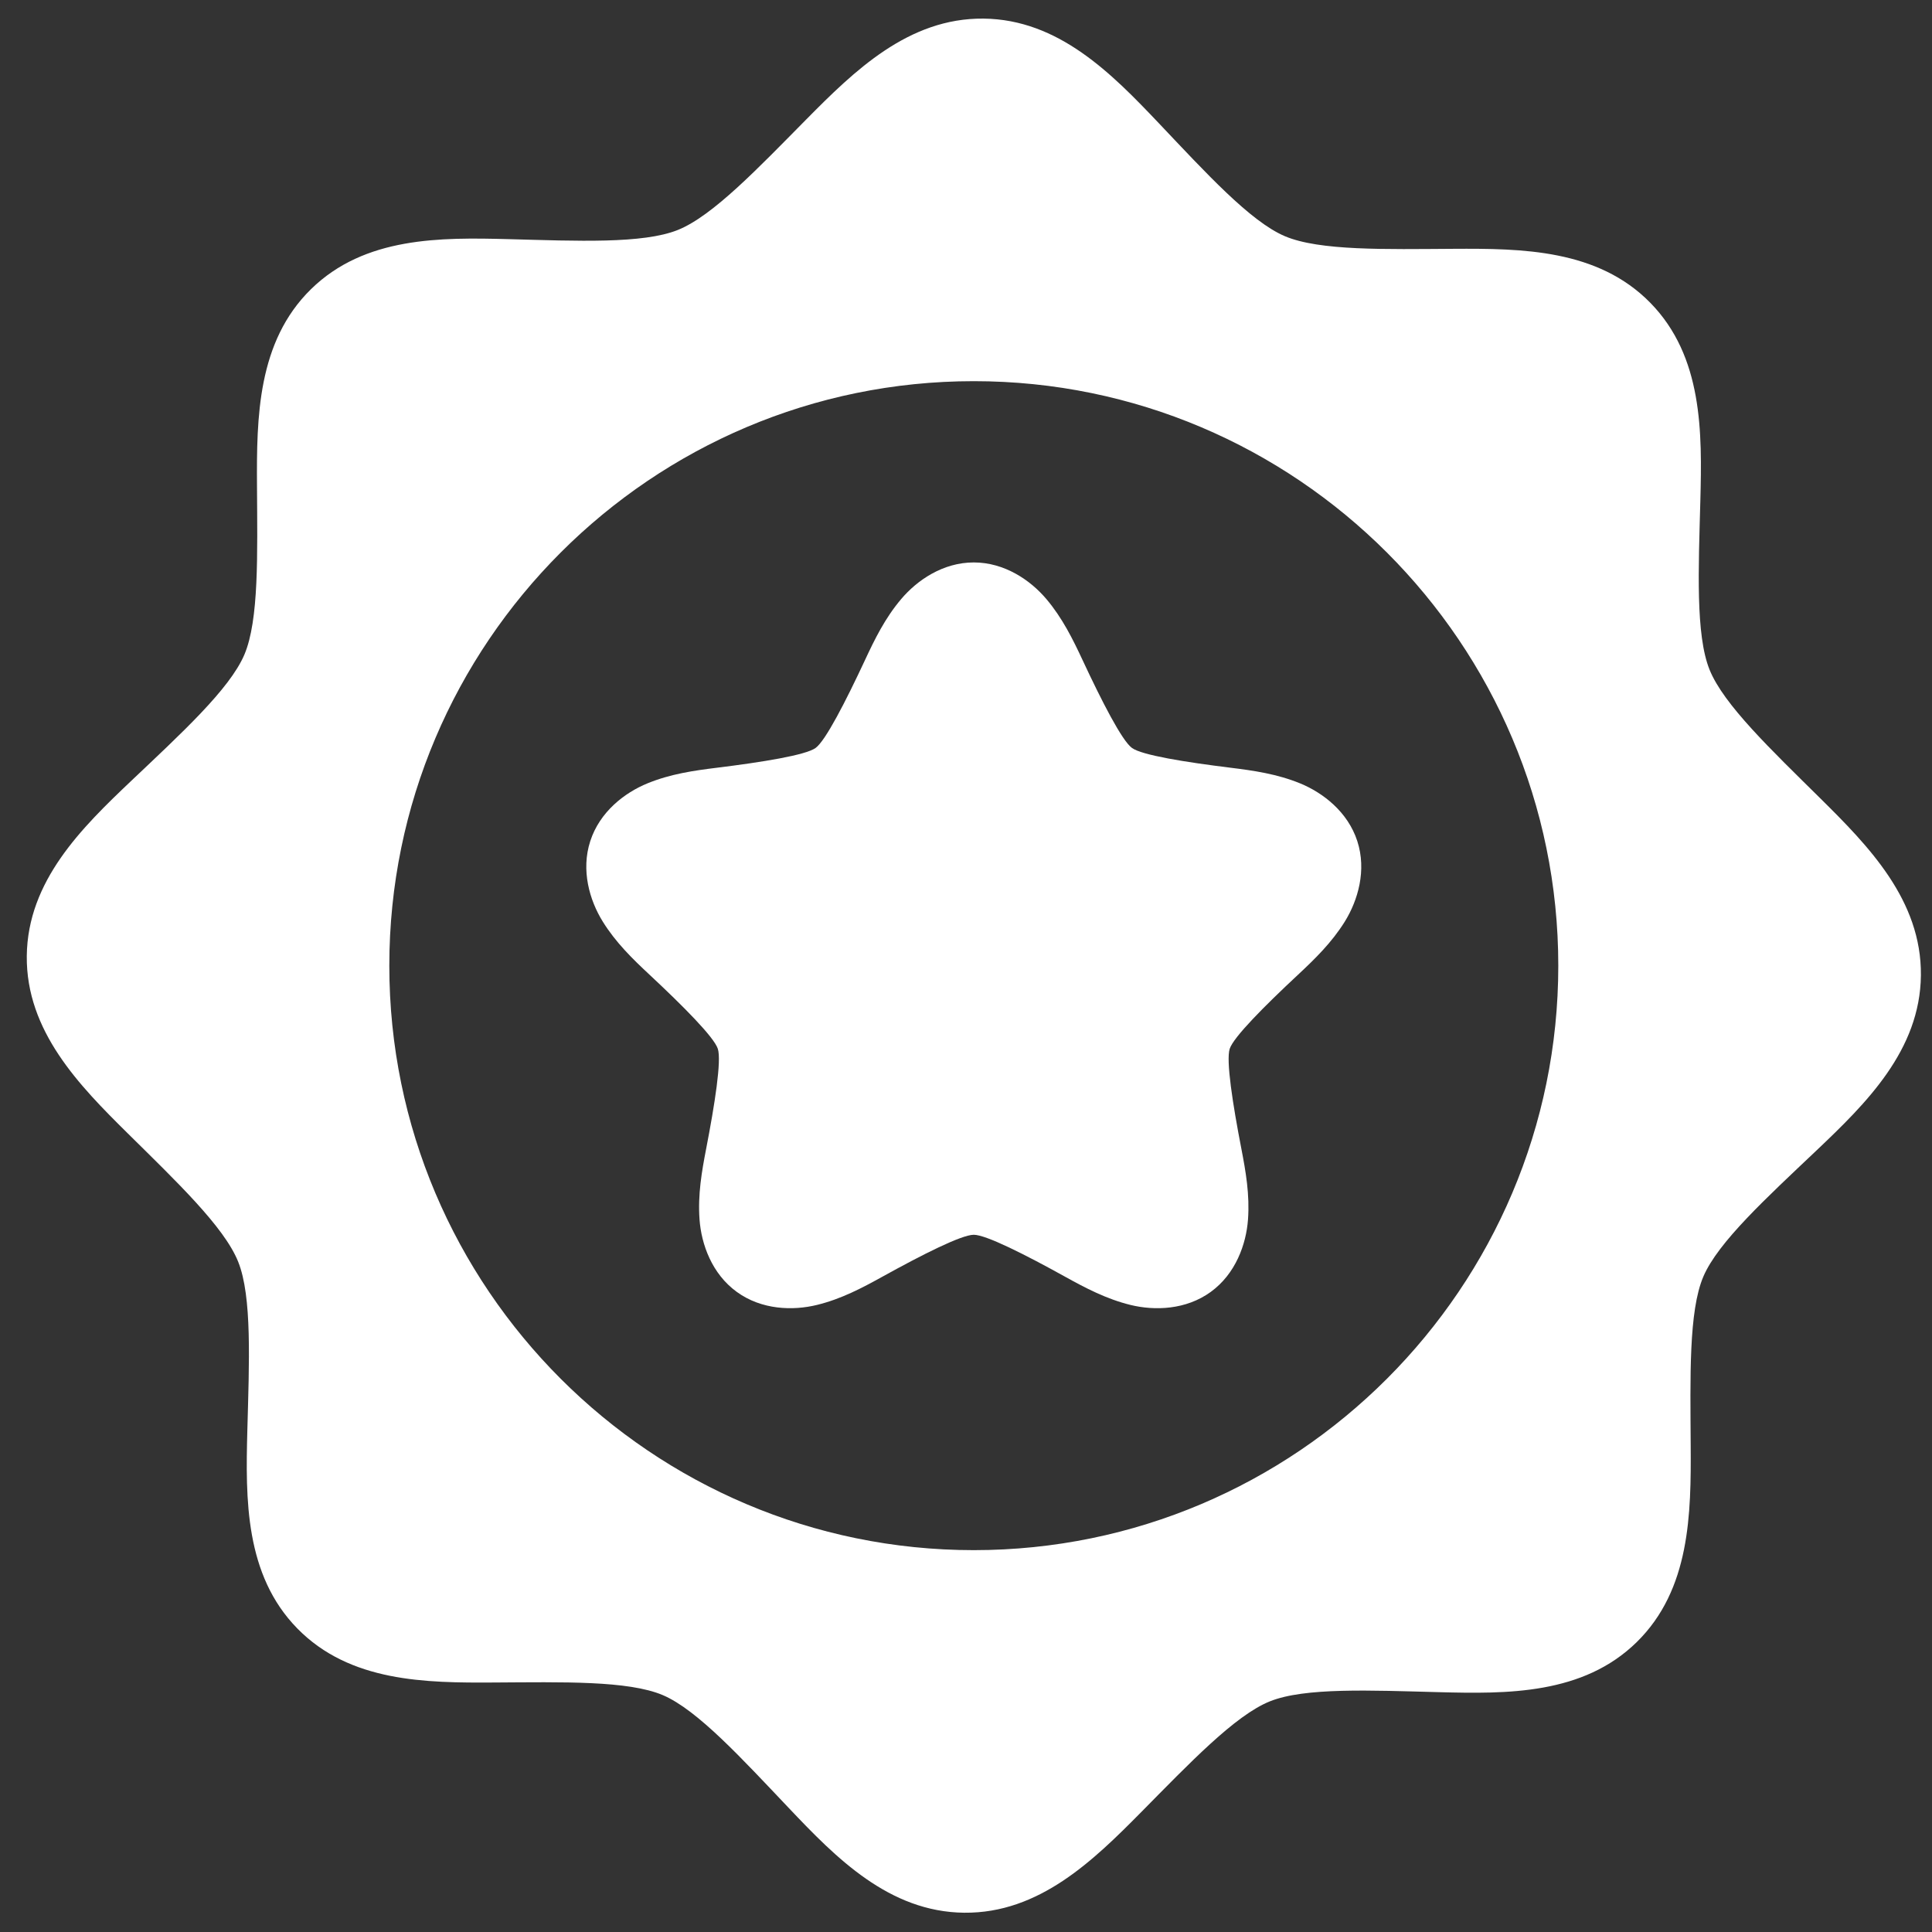 <svg width="51" height="51" viewBox="0 0 51 51" fill="none" xmlns="http://www.w3.org/2000/svg">
<rect x="0" y="0" width="51" height="51" fill="#333333" stroke="none"/>
<path fill-rule="evenodd" clip-rule="evenodd" d="M25.962 0.491C23.979 0.471 22.547 1.875 21.282 3.154C20.017 4.434 18.815 5.7 17.894 6.07C16.973 6.441 15.229 6.361 13.43 6.313C11.631 6.266 9.627 6.245 8.21 7.633C6.793 9.021 6.773 11.026 6.784 12.825C6.794 14.625 6.839 16.37 6.45 17.283C6.06 18.197 4.771 19.373 3.465 20.612C2.16 21.85 0.728 23.253 0.707 25.236C0.687 27.219 2.09 28.651 3.37 29.916C4.65 31.181 5.916 32.383 6.286 33.304C6.657 34.225 6.577 35.969 6.529 37.768C6.482 39.567 6.461 41.572 7.849 42.988C9.237 44.405 11.242 44.425 13.041 44.414C14.841 44.404 16.586 44.359 17.499 44.748C18.412 45.138 19.589 46.428 20.828 47.733C22.066 49.039 23.468 50.471 25.452 50.491C27.435 50.511 28.867 49.108 30.132 47.828C31.397 46.548 32.599 45.283 33.52 44.912C34.441 44.541 36.185 44.622 37.984 44.669C39.783 44.716 41.787 44.737 43.204 43.349C44.621 41.961 44.641 39.957 44.63 38.157C44.62 36.358 44.575 34.612 44.964 33.699C45.354 32.786 46.643 31.61 47.949 30.371C49.254 29.132 50.687 27.73 50.707 25.746C50.707 25.746 50.707 25.746 50.707 25.746C50.727 23.763 49.324 22.332 48.044 21.067C46.764 19.801 45.498 18.599 45.128 17.678C44.757 16.757 44.837 15.013 44.885 13.214C44.932 11.415 44.953 9.411 43.565 7.994C42.177 6.577 40.172 6.558 38.373 6.568C36.573 6.579 34.828 6.623 33.915 6.234C33.002 5.845 31.825 4.555 30.587 3.249C29.348 1.944 27.946 0.512 25.962 0.491ZM25.706 10.062C34.215 10.062 41.135 16.982 41.135 25.491C41.135 33.999 34.215 40.92 25.706 40.92C17.198 40.92 10.277 33.999 10.277 25.491C10.277 16.982 17.198 10.062 25.706 10.062Z" fill="white"/>
<path fill-rule="evenodd" clip-rule="evenodd" d="M25.705 14.847C24.893 14.847 24.211 15.314 23.788 15.815C23.364 16.315 23.089 16.876 22.834 17.424C22.322 18.52 21.792 19.554 21.53 19.744C21.268 19.934 20.12 20.119 18.92 20.267C18.32 20.341 17.702 20.429 17.095 20.677C16.488 20.925 15.833 21.429 15.582 22.202C15.331 22.974 15.564 23.767 15.91 24.325C16.255 24.882 16.703 25.317 17.145 25.729C18.029 26.554 18.849 27.378 18.949 27.686C19.049 27.994 18.87 29.142 18.64 30.329C18.525 30.923 18.418 31.538 18.466 32.192C18.514 32.846 18.791 33.625 19.448 34.102C20.105 34.58 20.932 34.603 21.569 34.446C22.206 34.29 22.758 33.998 23.287 33.705C24.344 33.12 25.381 32.595 25.705 32.595C26.029 32.595 27.066 33.12 28.123 33.706C28.652 33.999 29.204 34.29 29.841 34.447C30.478 34.603 31.305 34.58 31.961 34.103C32.618 33.626 32.896 32.846 32.944 32.193C32.992 31.538 32.885 30.923 32.77 30.33C32.54 29.142 32.361 27.994 32.461 27.686C32.561 27.378 33.38 26.555 34.265 25.73C34.707 25.317 35.155 24.882 35.501 24.325C35.846 23.767 36.08 22.974 35.829 22.202C35.578 21.43 34.922 20.925 34.315 20.677C33.708 20.43 33.09 20.341 32.49 20.267C31.29 20.119 30.142 19.935 29.881 19.744C29.619 19.554 29.088 18.52 28.577 17.424C28.321 16.876 28.046 16.316 27.623 15.815C27.2 15.314 26.517 14.847 25.705 14.847H25.705Z" fill="white"/>
</svg>
